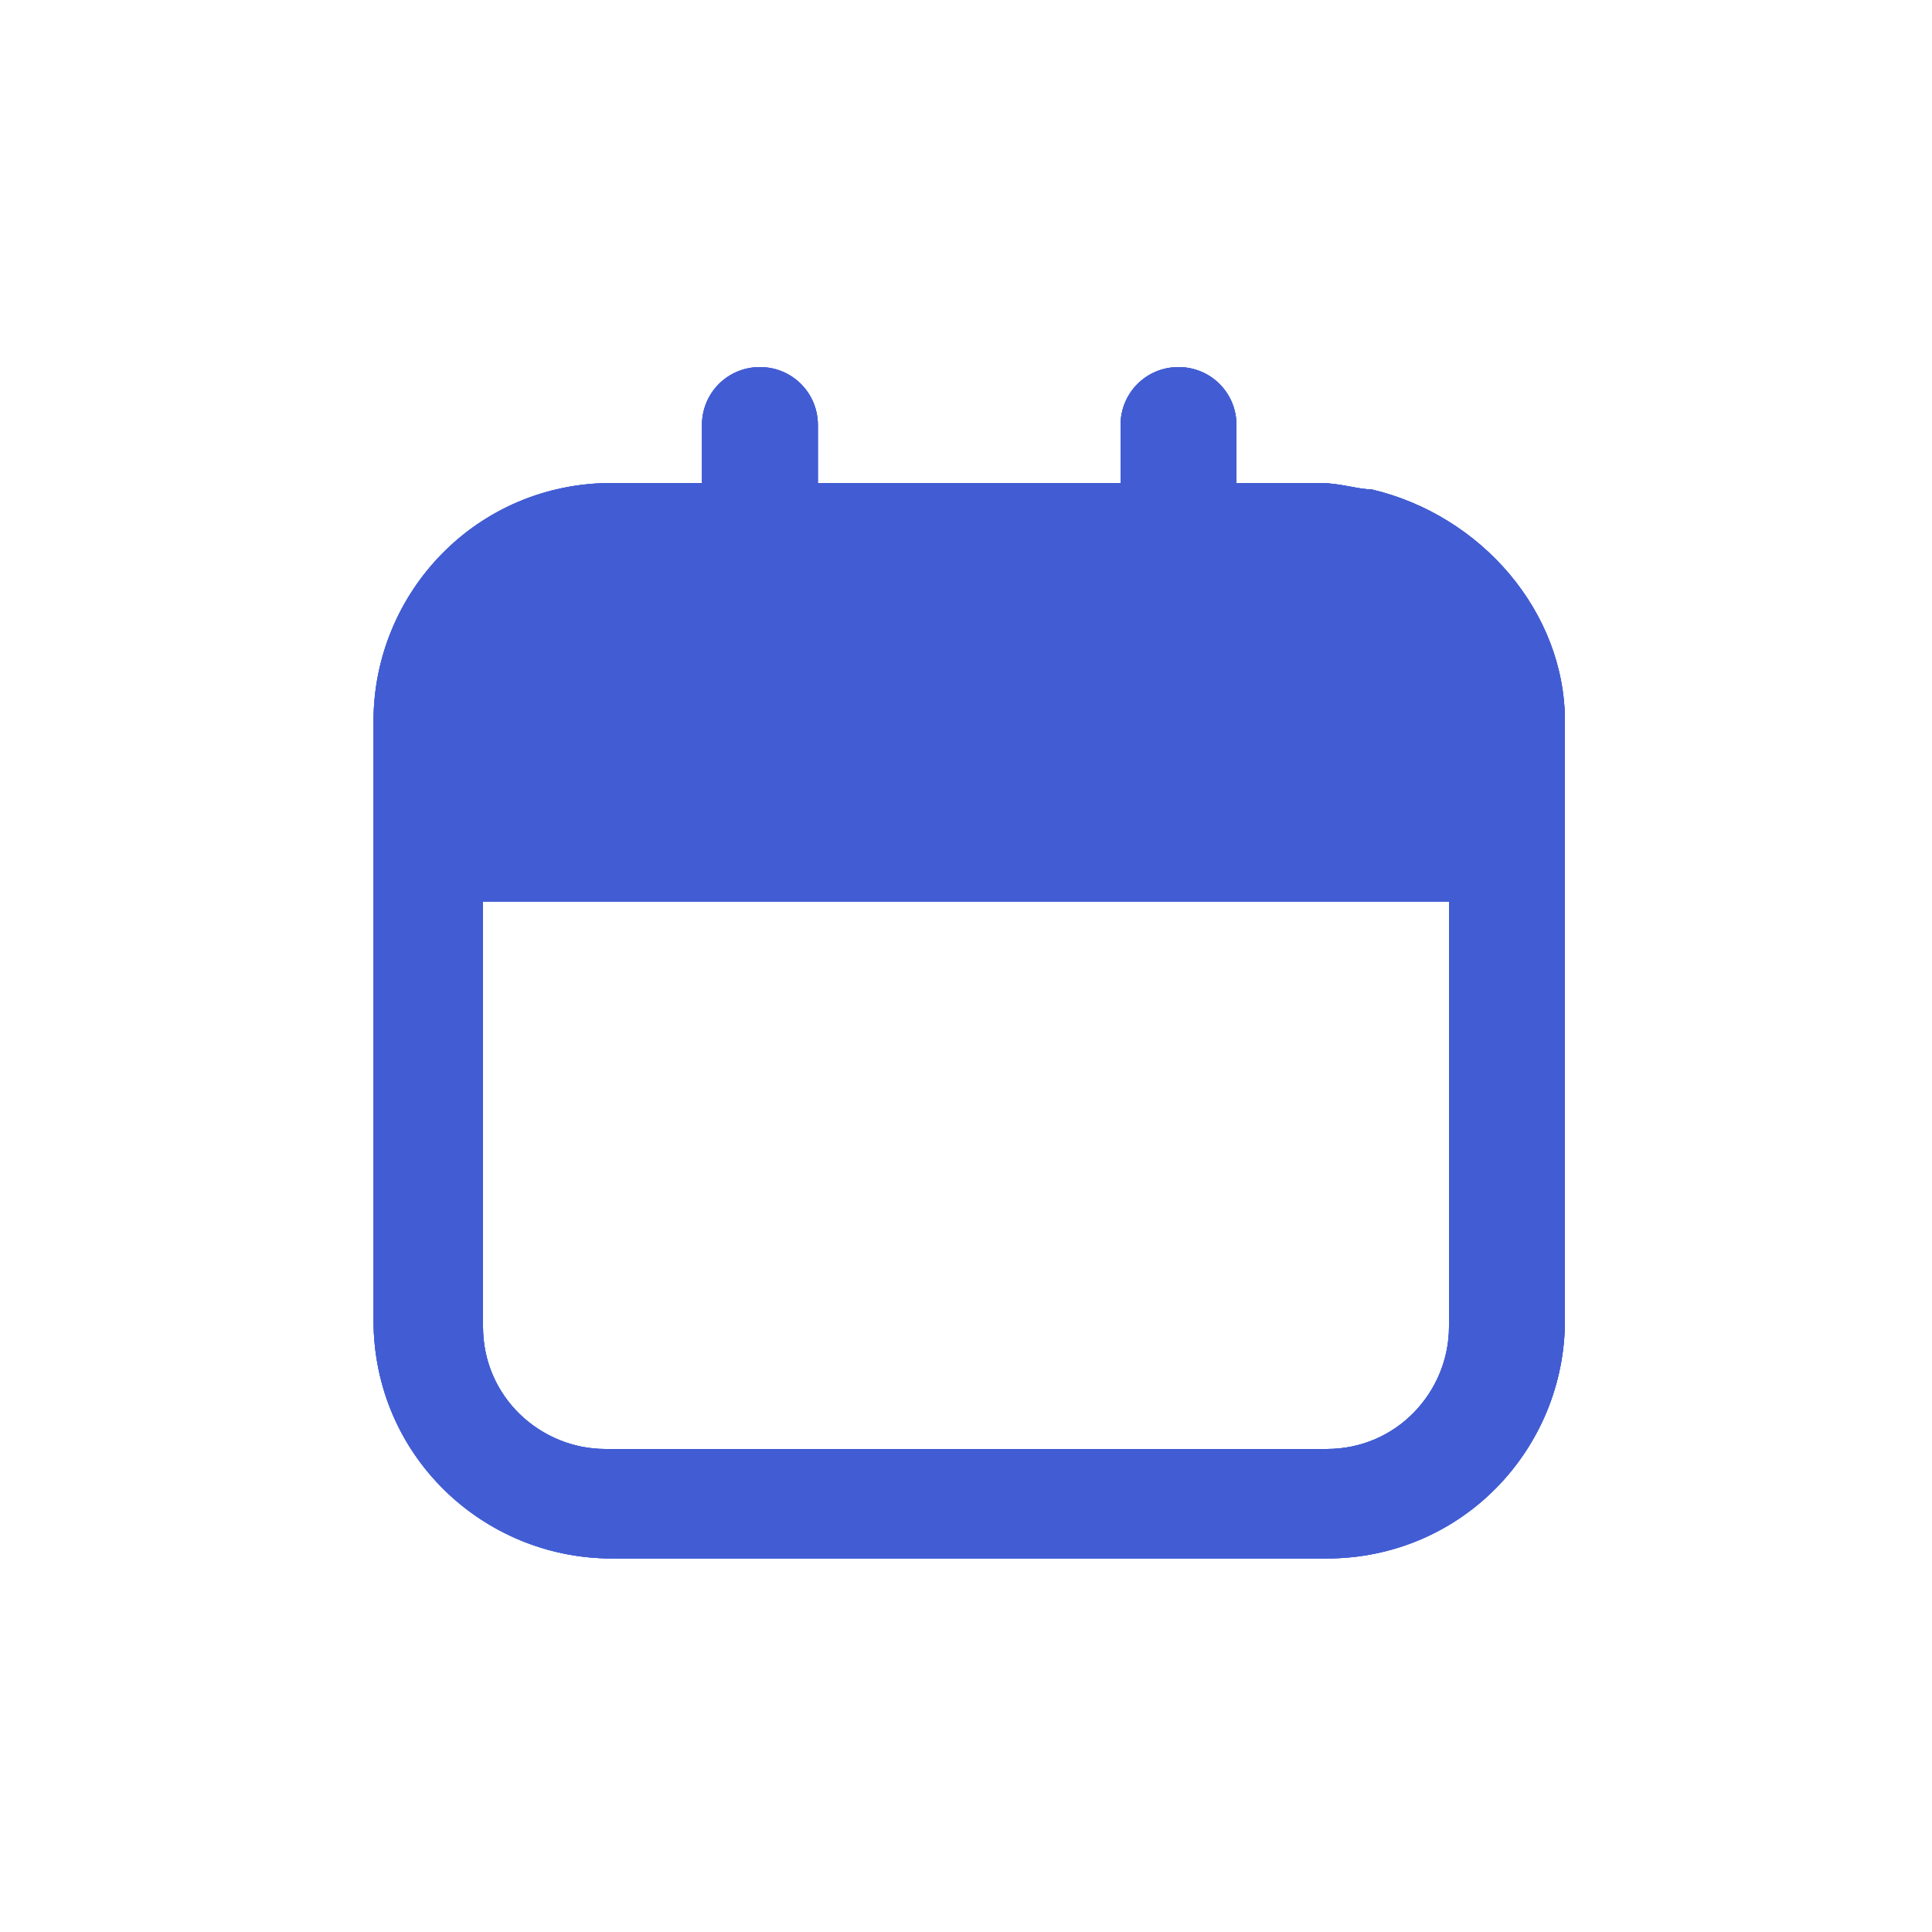 <?xml version="1.0" encoding="utf-8"?>
<!-- Generator: Adobe Illustrator 17.1.0, SVG Export Plug-In . SVG Version: 6.00 Build 0)  -->
<!DOCTYPE svg PUBLIC "-//W3C//DTD SVG 1.1//EN" "http://www.w3.org/Graphics/SVG/1.1/DTD/svg11.dtd">
<svg version="1.1" id="Layer_1" xmlns:x="http://ns.adobe.com/Extensibility/1.0/" xmlns:i="http://ns.adobe.com/AdobeIllustrator/10.0/" xmlns:graph="http://ns.adobe.com/Graphs/1.0/"
	 xmlns="http://www.w3.org/2000/svg" xmlns:xlink="http://www.w3.org/1999/xlink" xmlns:a="http://ns.adobe.com/AdobeSVGViewerExtensions/3.0/"
	 x="0px" y="0px" width="30px" height="30px" viewBox="-15 606 30 30" style="enable-background:new -15 606 30 30;"
	 xml:space="preserve">
<style type="text/css">
	.st0{fill:#425DD3;}
	.st1{clip-path:url(#SVGID_3_);fill:#425DD3;}
</style>
<g>
	<g>
		<path id="a" class="st0" d="M7.5,626.6c0,1-0.8,1.9-1.9,1.9H-5.6c-1,0-1.9-0.8-1.9-1.9V620H7.5L7.5,626.6L7.5,626.6z M6.3,613.6
			c-0.2,0-0.5-0.1-0.8-0.1H4.2v-0.9c0-0.5-0.4-0.9-0.9-0.9c-0.5,0-0.9,0.4-0.9,0.9v0.9h-4.7v-0.9c0-0.5-0.4-0.9-0.9-0.9
			s-0.9,0.4-0.9,0.9v0.9h-1.4c-2.1,0-3.7,1.7-3.7,3.7v9.3c0,2.1,1.7,3.7,3.7,3.7H5.6c2.1,0,3.7-1.7,3.7-3.7v-9.3
			C9.3,615.5,8,614,6.3,613.6z"/>
	</g>
	<g>
		<g>
			<path id="SVGID_1_" class="st0" d="M7.5,626.6c0,1-0.8,1.9-1.9,1.9H-5.6c-1,0-1.9-0.8-1.9-1.9V620H7.5L7.5,626.6L7.5,626.6z
				 M6.3,613.6c-0.2,0-0.5-0.1-0.8-0.1H4.2v-0.9c0-0.5-0.4-0.9-0.9-0.9c-0.5,0-0.9,0.4-0.9,0.9v0.9h-4.7v-0.9c0-0.5-0.4-0.9-0.9-0.9
				s-0.9,0.4-0.9,0.9v0.9h-1.4c-2.1,0-3.7,1.7-3.7,3.7v9.3c0,2.1,1.7,3.7,3.7,3.7H5.6c2.1,0,3.7-1.7,3.7-3.7v-9.3
				C9.3,615.5,8,614,6.3,613.6z"/>
		</g>
		<g>
			<defs>
				<path id="SVGID_2_" d="M7.5,626.6c0,1-0.8,1.9-1.9,1.9H-5.6c-1,0-1.9-0.8-1.9-1.9V620H7.5L7.5,626.6L7.5,626.6z M6.3,613.6
					c-0.2,0-0.5-0.1-0.8-0.1H4.2v-0.9c0-0.5-0.4-0.9-0.9-0.9c-0.5,0-0.9,0.4-0.9,0.9v0.9h-4.7v-0.9c0-0.5-0.4-0.9-0.9-0.9
					s-0.9,0.4-0.9,0.9v0.9h-1.4c-2.1,0-3.7,1.7-3.7,3.7v9.3c0,2.1,1.7,3.7,3.7,3.7H5.6c2.1,0,3.7-1.7,3.7-3.7v-9.3
					C9.3,615.5,8,614,6.3,613.6z"/>
			</defs>
			<clipPath id="SVGID_3_">
				<use xlink:href="#SVGID_2_"  style="overflow:visible;"/>
			</clipPath>
			<rect x="-14" y="607" class="st1" width="28" height="28"/>
		</g>
	</g>
</g>
</svg>
